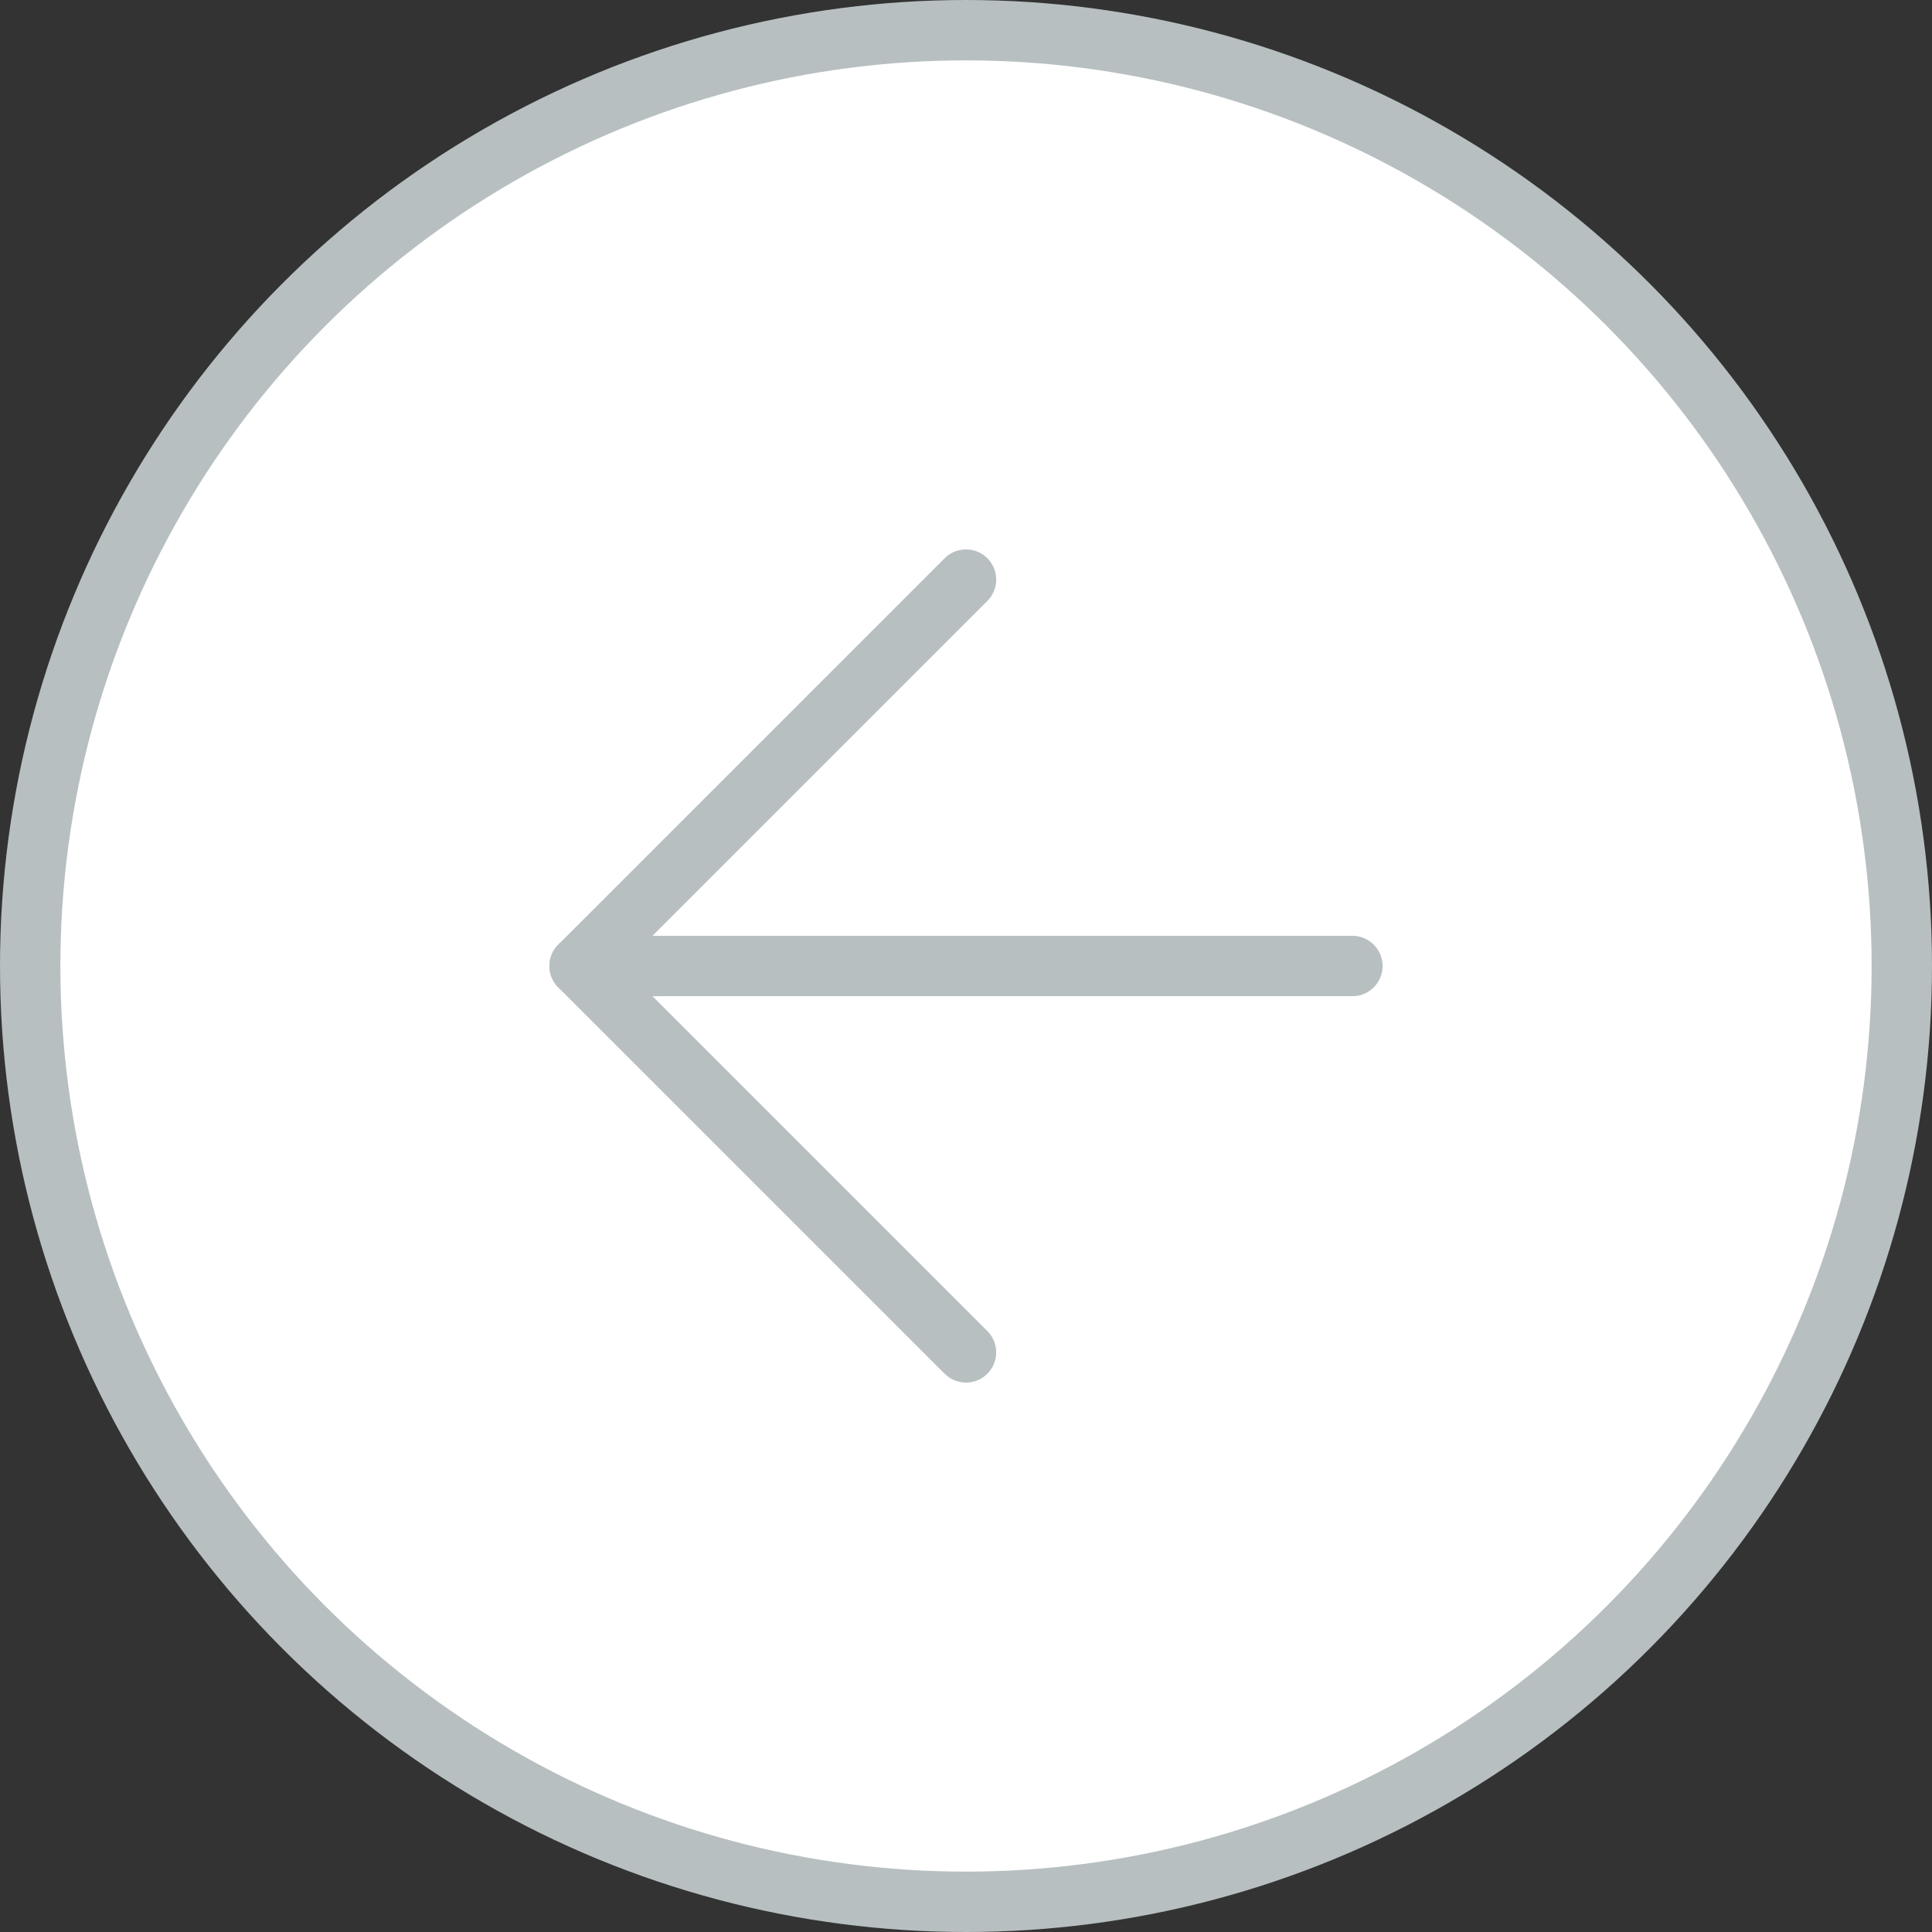 <svg width="64" height="64" viewBox="0 0 64 64" fill="none" xmlns="http://www.w3.org/2000/svg">
<rect x="0" y="0" width="64" height="64" fill="#333333" stroke="none"/>
<g clip-path="url(#clip0_1241_465)">
<circle cx="32" cy="32" r="31" transform="matrix(-1 0 0 1 64 0)" fill="white" stroke="#B7BFC1" stroke-width="2"/>
<path d="M32 44.8L19.2 32L32 19.2" stroke="#B7BFC1" stroke-width="2" stroke-linecap="round" stroke-linejoin="round"/>
<path d="M44.8 32H19.2" stroke="#B7BFC1" stroke-width="2" stroke-linecap="round" stroke-linejoin="round"/>
</g>
<defs>
<clipPath id="clip0_1241_465">
<rect width="64" height="64" fill="white" transform="matrix(-1 0 0 1 64 0)"/>
</clipPath>
</defs>
</svg>
